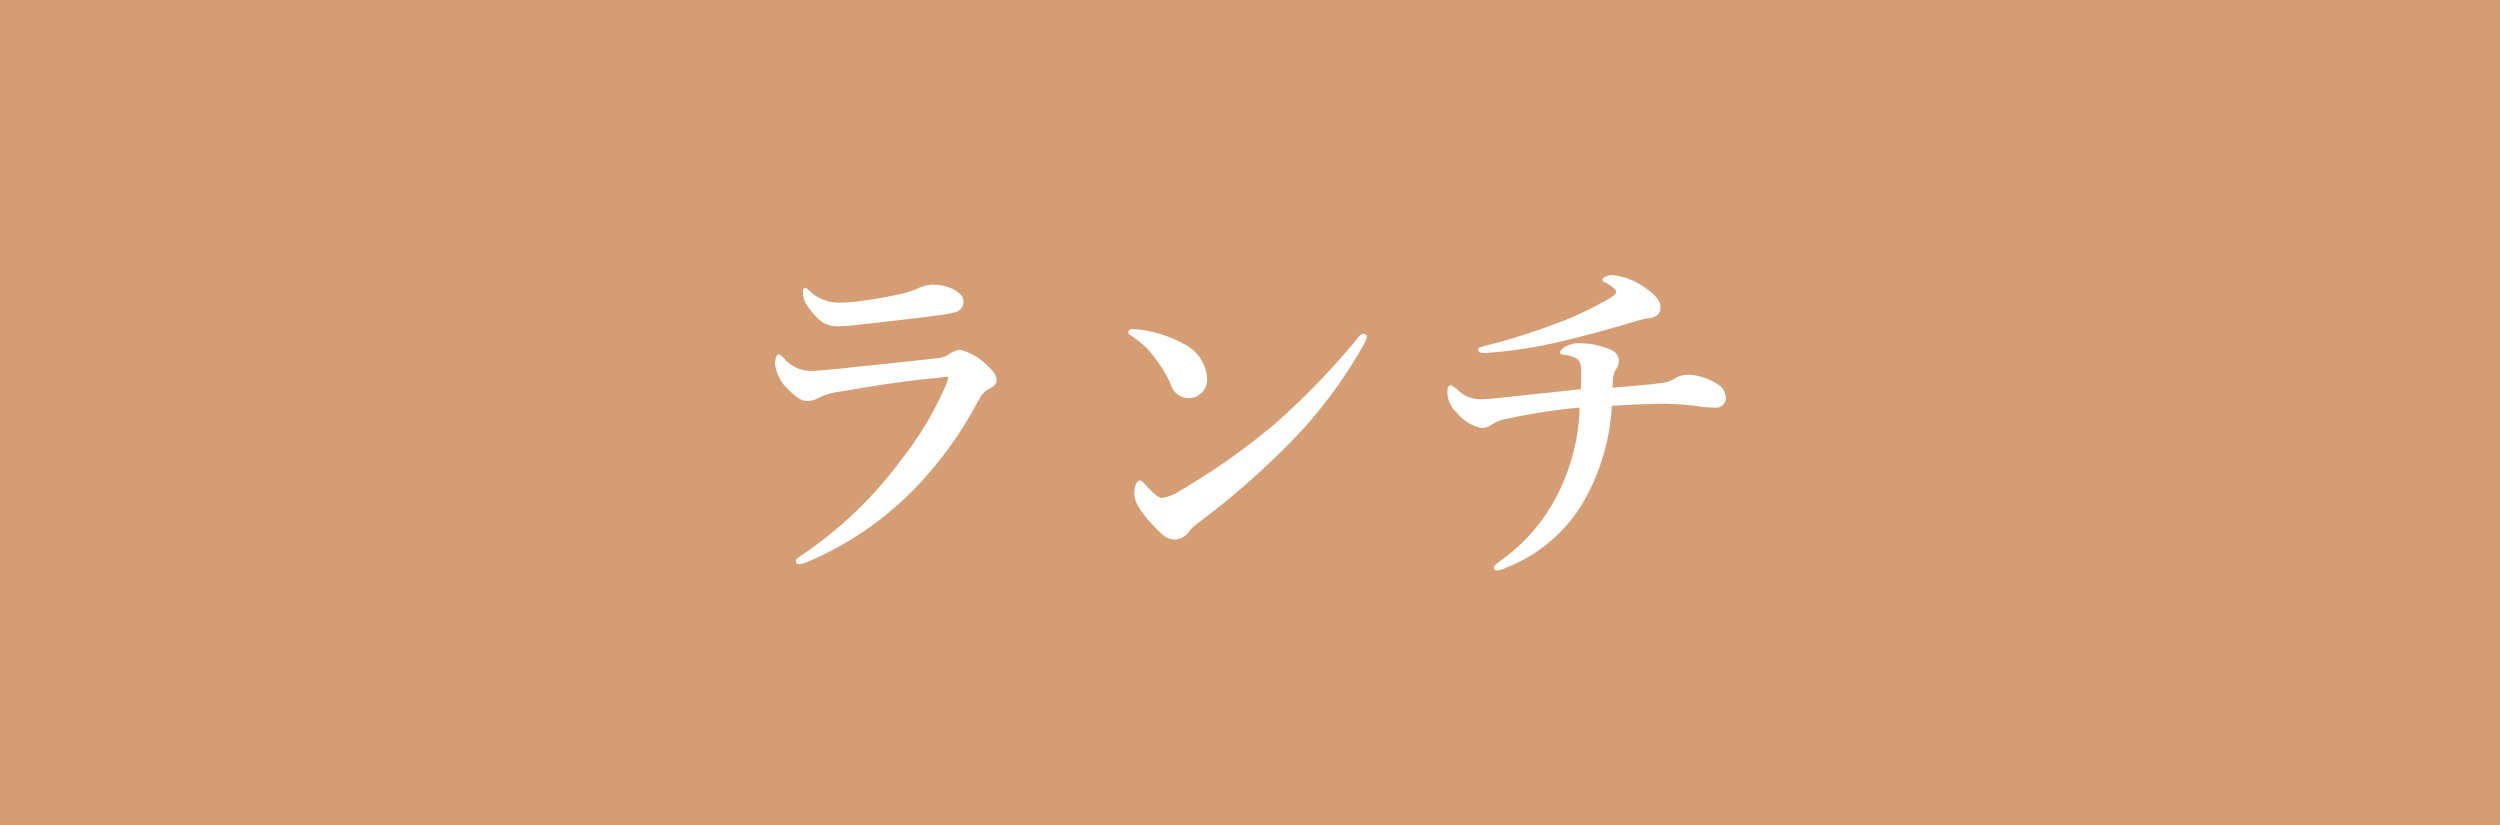 <?xml version="1.0" encoding="UTF-8"?>
<svg xmlns="http://www.w3.org/2000/svg" width="100" height="33" viewBox="0 0 100 33">
  <g id="lu" transform="translate(-147 -2784)">
    <rect id="長方形_24" data-name="長方形 24" width="100" height="33" transform="translate(147 2784)" fill="#d59d74"></rect>
    <path id="パス_58" data-name="パス 58" d="M5.208-10a1.7,1.7,0,0,1-1.316-.49c-.07-.056-.112-.1-.154-.1s-.084.056-.084.154a.905.905,0,0,0,.2.6c.42.588.7.784,1.2.784q.252,0,.672-.042c1.106-.126,2.618-.294,3.206-.378a5.548,5.548,0,0,0,.854-.154.421.421,0,0,0,.28-.462c0-.308-.6-.63-1.218-.63a1.7,1.7,0,0,0-.546.126,3.215,3.215,0,0,1-.63.224c-.616.14-1.19.238-1.708.308C5.7-10.024,5.432-10,5.208-10Zm-1.19,2.73a1.364,1.364,0,0,1-1.134-.518c-.126-.112-.154-.14-.21-.14s-.14.154-.14.392A1.679,1.679,0,0,0,3.08-6.51c.378.378.546.448.77.448A.977.977,0,0,0,4.3-6.2a2.7,2.7,0,0,1,.84-.238c1.4-.238,2.506-.42,4-.56a1.4,1.4,0,0,1,.224-.028c.07,0,.1,0,.1.042a1.744,1.744,0,0,1-.1.294,13.1,13.1,0,0,1-1.75,2.94A16.189,16.189,0,0,1,3.57.126c-.084.07-.2.126-.2.2a.132.132,0,0,0,.14.14A1.023,1.023,0,0,0,3.822.378,13.022,13.022,0,0,0,8.414-2.87,15.214,15.214,0,0,0,10.6-5.95c.224-.42.308-.5.5-.6.14-.07.294-.168.294-.322s-.028-.294-.336-.574a2.342,2.342,0,0,0-1.092-.658.816.816,0,0,0-.406.126.909.909,0,0,1-.49.2c-1.778.2-2.94.308-3.78.406C4.8-7.322,4.2-7.266,4.018-7.266ZM18-2.184c-.14,0-.336-.2-.644-.518-.112-.126-.154-.182-.224-.182-.126,0-.224.238-.224.532s.182.658.784,1.3c.378.406.56.532.854.532a.719.719,0,0,0,.56-.336,2.221,2.221,0,0,1,.364-.336,31.79,31.79,0,0,0,3.738-3.276,18.352,18.352,0,0,0,2.912-3.92.488.488,0,0,0,.084-.238.122.122,0,0,0-.14-.126.3.3,0,0,0-.182.126A29.8,29.8,0,0,1,22.6-5.208a26.87,26.87,0,0,1-3.878,2.744A1.744,1.744,0,0,1,18-2.184Zm-1.232-6.5a3.662,3.662,0,0,1,1.022.98,4.858,4.858,0,0,1,.588,1.008.729.729,0,0,0,.686.518.743.743,0,0,0,.756-.784,1.663,1.663,0,0,0-.966-1.4,5,5,0,0,0-1.778-.56,2.334,2.334,0,0,0-.266-.014c-.084,0-.14.042-.14.112S16.7-8.722,16.772-8.68ZM36.036-11.1c-.2,0-.406.112-.406.182s.056.084.14.126c.2.112.406.266.406.35s-.07.168-.294.294a13.361,13.361,0,0,1-2.156,1.008A25.111,25.111,0,0,1,30.9-8.26c-.182.056-.238.07-.238.154s.084.126.252.126a18.075,18.075,0,0,0,3.108-.476c1.2-.28,2.2-.574,3.038-.826a2.485,2.485,0,0,1,.392-.084c.378-.042.5-.21.5-.448,0-.266-.2-.5-.658-.812A2.824,2.824,0,0,0,36.036-11.1Zm0,4.508c.014-.252.014-.322.028-.448a.778.778,0,0,1,.112-.294.6.6,0,0,0,.112-.322.482.482,0,0,0-.308-.448,3.032,3.032,0,0,0-1.288-.266,1.063,1.063,0,0,0-.6.168c-.112.084-.154.14-.154.21,0,.042.042.07.168.084a1.262,1.262,0,0,1,.476.14c.168.1.2.266.2.49s0,.42-.014.742c-1.5.168-2.492.266-3.262.35a7.575,7.575,0,0,1-.784.056,1.341,1.341,0,0,1-.9-.392c-.14-.112-.21-.168-.266-.168-.084,0-.126.1-.126.266a1.081,1.081,0,0,0,.364.812,1.7,1.7,0,0,0,.994.63.682.682,0,0,0,.42-.14,1.354,1.354,0,0,1,.476-.2A23.907,23.907,0,0,1,34.72-5.8a8.171,8.171,0,0,1-.84,3.388A7.234,7.234,0,0,1,31.64.266c-.294.224-.35.252-.35.35,0,.07.042.1.154.1A1.087,1.087,0,0,0,31.794.6a6.186,6.186,0,0,0,3.08-2.632,8.631,8.631,0,0,0,1.134-3.836c.784-.056,1.764-.084,2.086-.084a11.894,11.894,0,0,1,1.456.112,3.7,3.7,0,0,0,.588.042.39.39,0,0,0,.434-.406.718.718,0,0,0-.406-.574,2.441,2.441,0,0,0-1.05-.336A1.071,1.071,0,0,0,38.584-7a1.183,1.183,0,0,1-.532.21C37.66-6.734,37.24-6.692,36.036-6.594Z" transform="translate(175.466 2806.102)" fill="#fff"></path>
  </g>
</svg>
